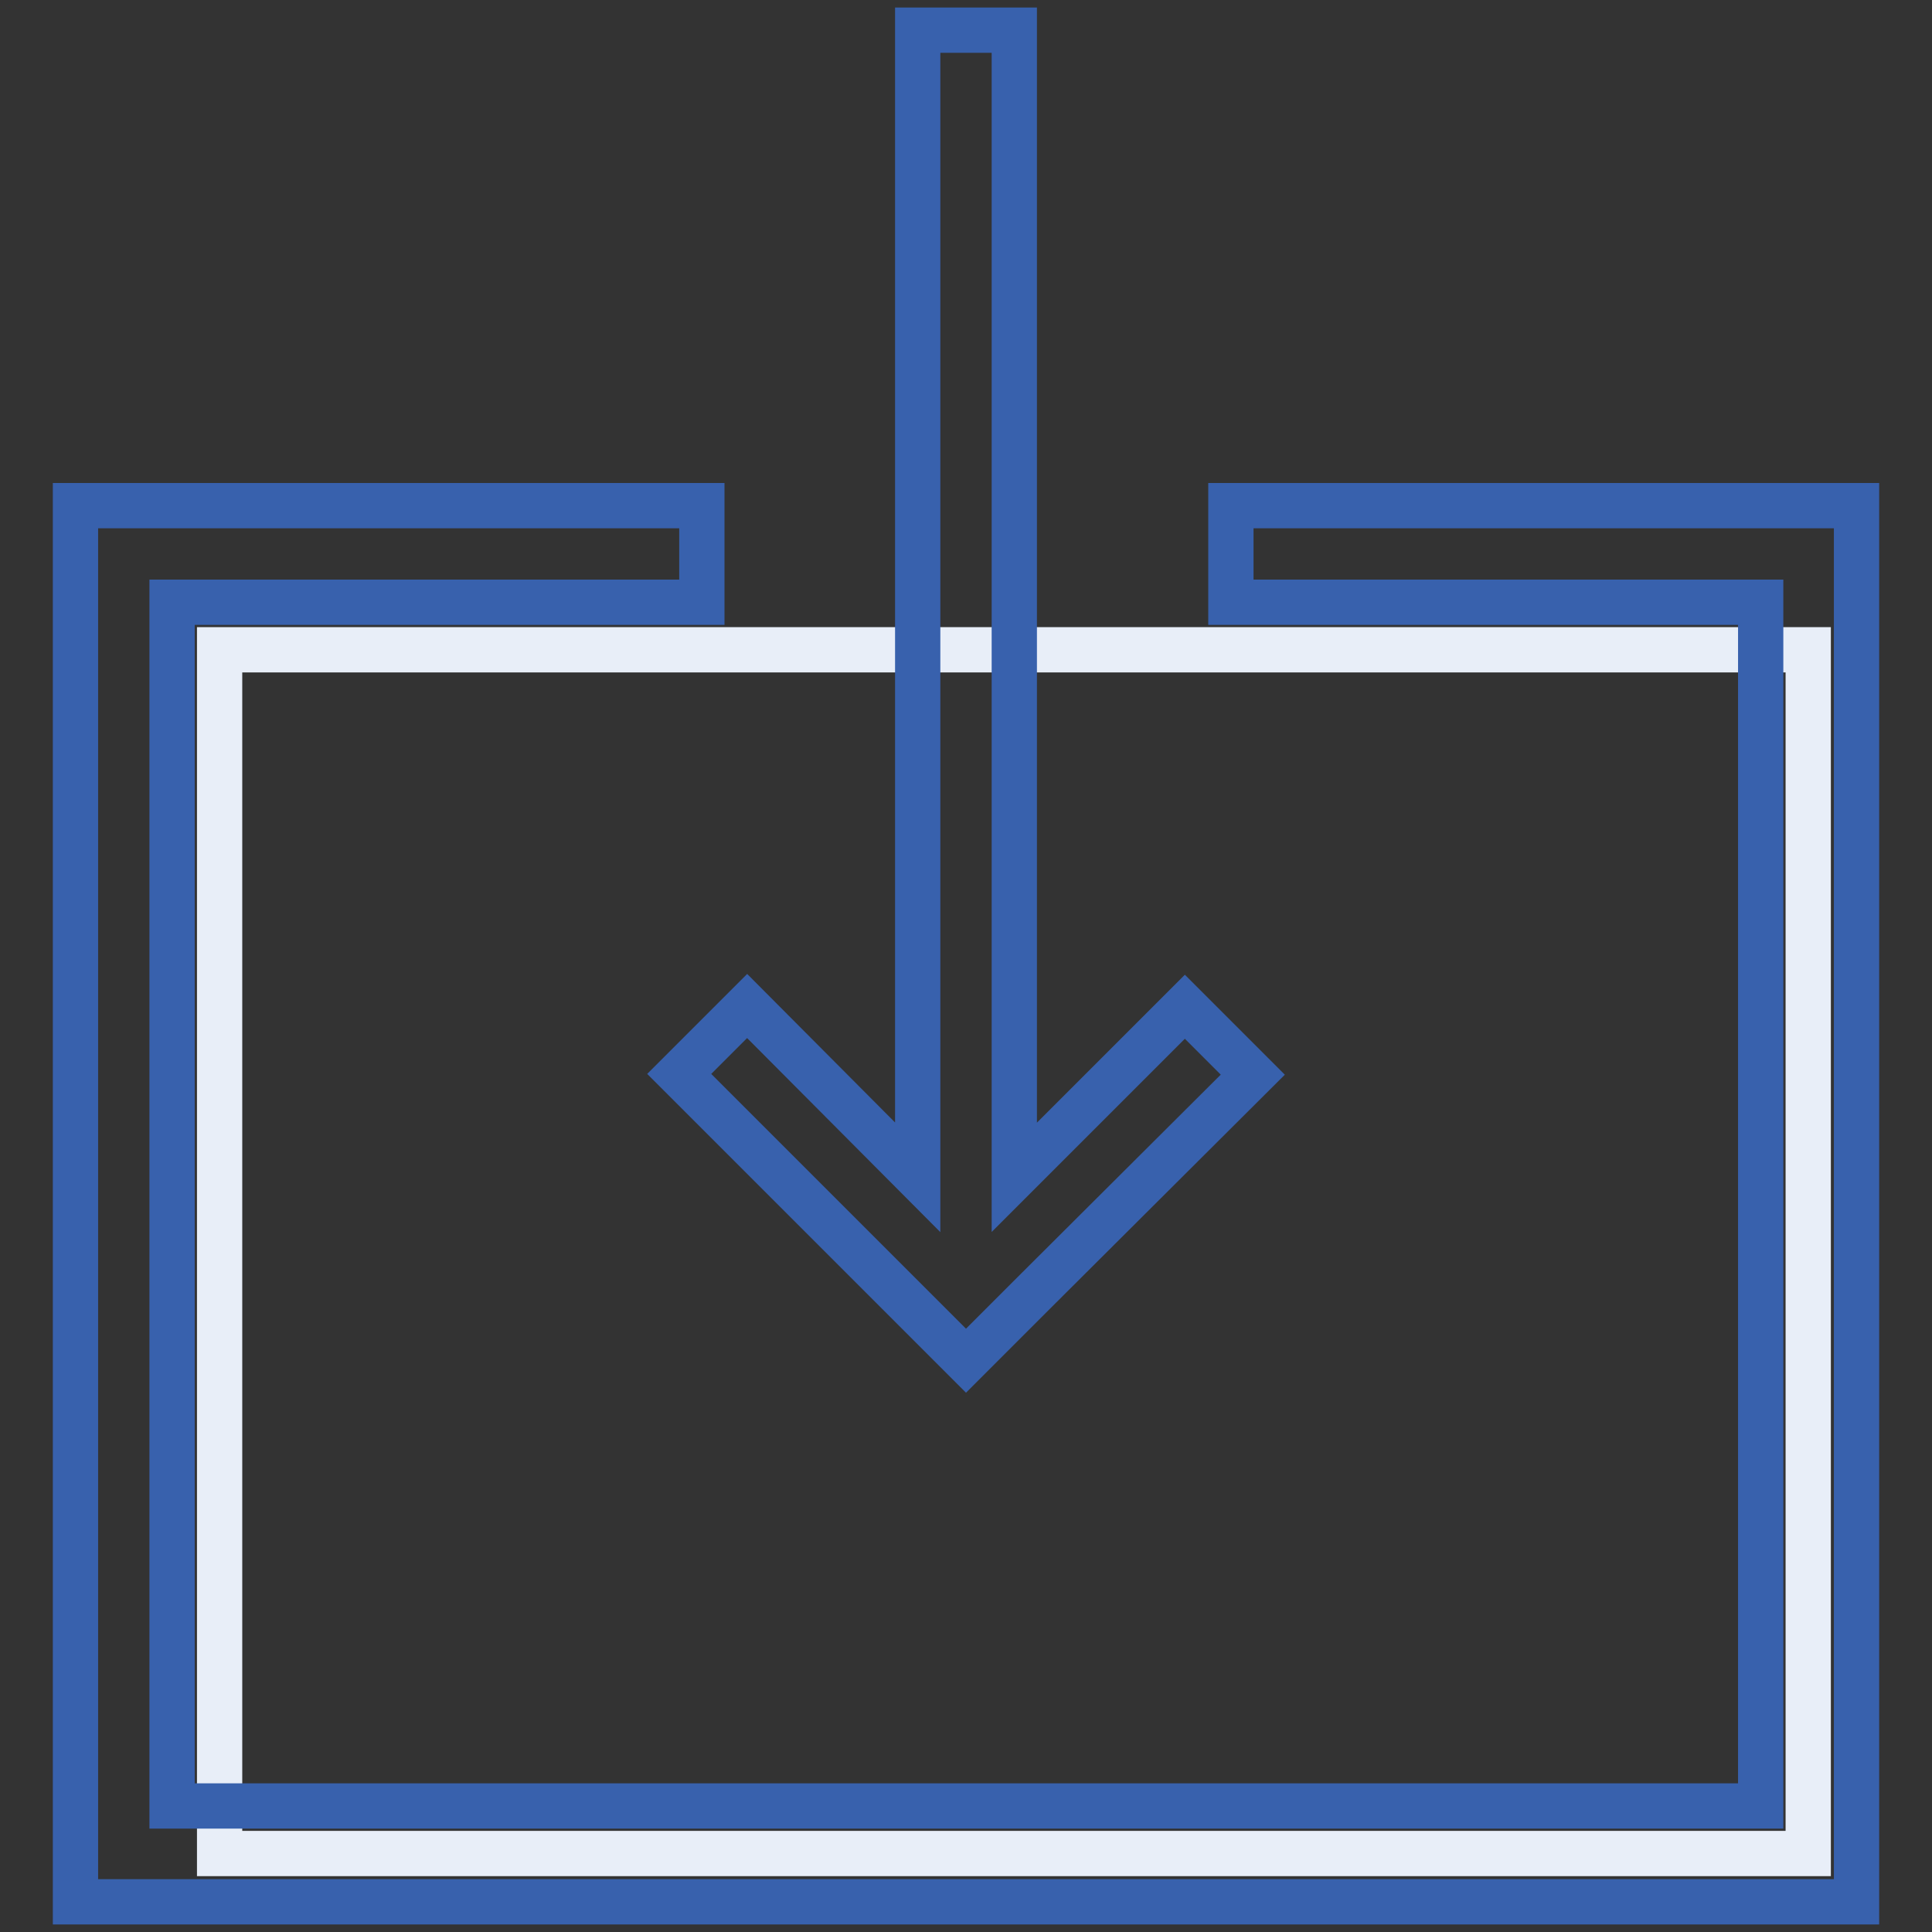 <?xml version="1.0" encoding="utf-8"?>
<!-- Svg Vector Icons : http://www.onlinewebfonts.com/icon -->
<!DOCTYPE svg PUBLIC "-//W3C//DTD SVG 1.1//EN" "http://www.w3.org/Graphics/SVG/1.1/DTD/svg11.dtd">
<svg version="1.1" xmlns="http://www.w3.org/2000/svg" xmlns:xlink="http://www.w3.org/1999/xlink" x="0px" y="0px" viewBox="0 0 256 256" enable-background="new 0 0 256 256" xml:space="preserve">
<rect x="0" y="0" width="256" height="256" fill="#333333" stroke="none"/>
<g> <path stroke-width="6" fill-opacity="0" stroke="#e8eef8"  d="M29.1,86.1h210.5v159.5H29.1V86.1z"/> <path stroke-width="6" fill-opacity="0" stroke="#3861ad"  d="M166,142.4l-9-9L134.4,156V4h-12.8V156L99,133.3l-9,9l38,38l9-9L166,142.4z"/> <path stroke-width="6" fill-opacity="0" stroke="#3861ad"  d="M163.1,67v12.8h70.2v159.5H22.8V79.8h70.2V67H10v185h236V67H163.1z"/></g>
</svg>